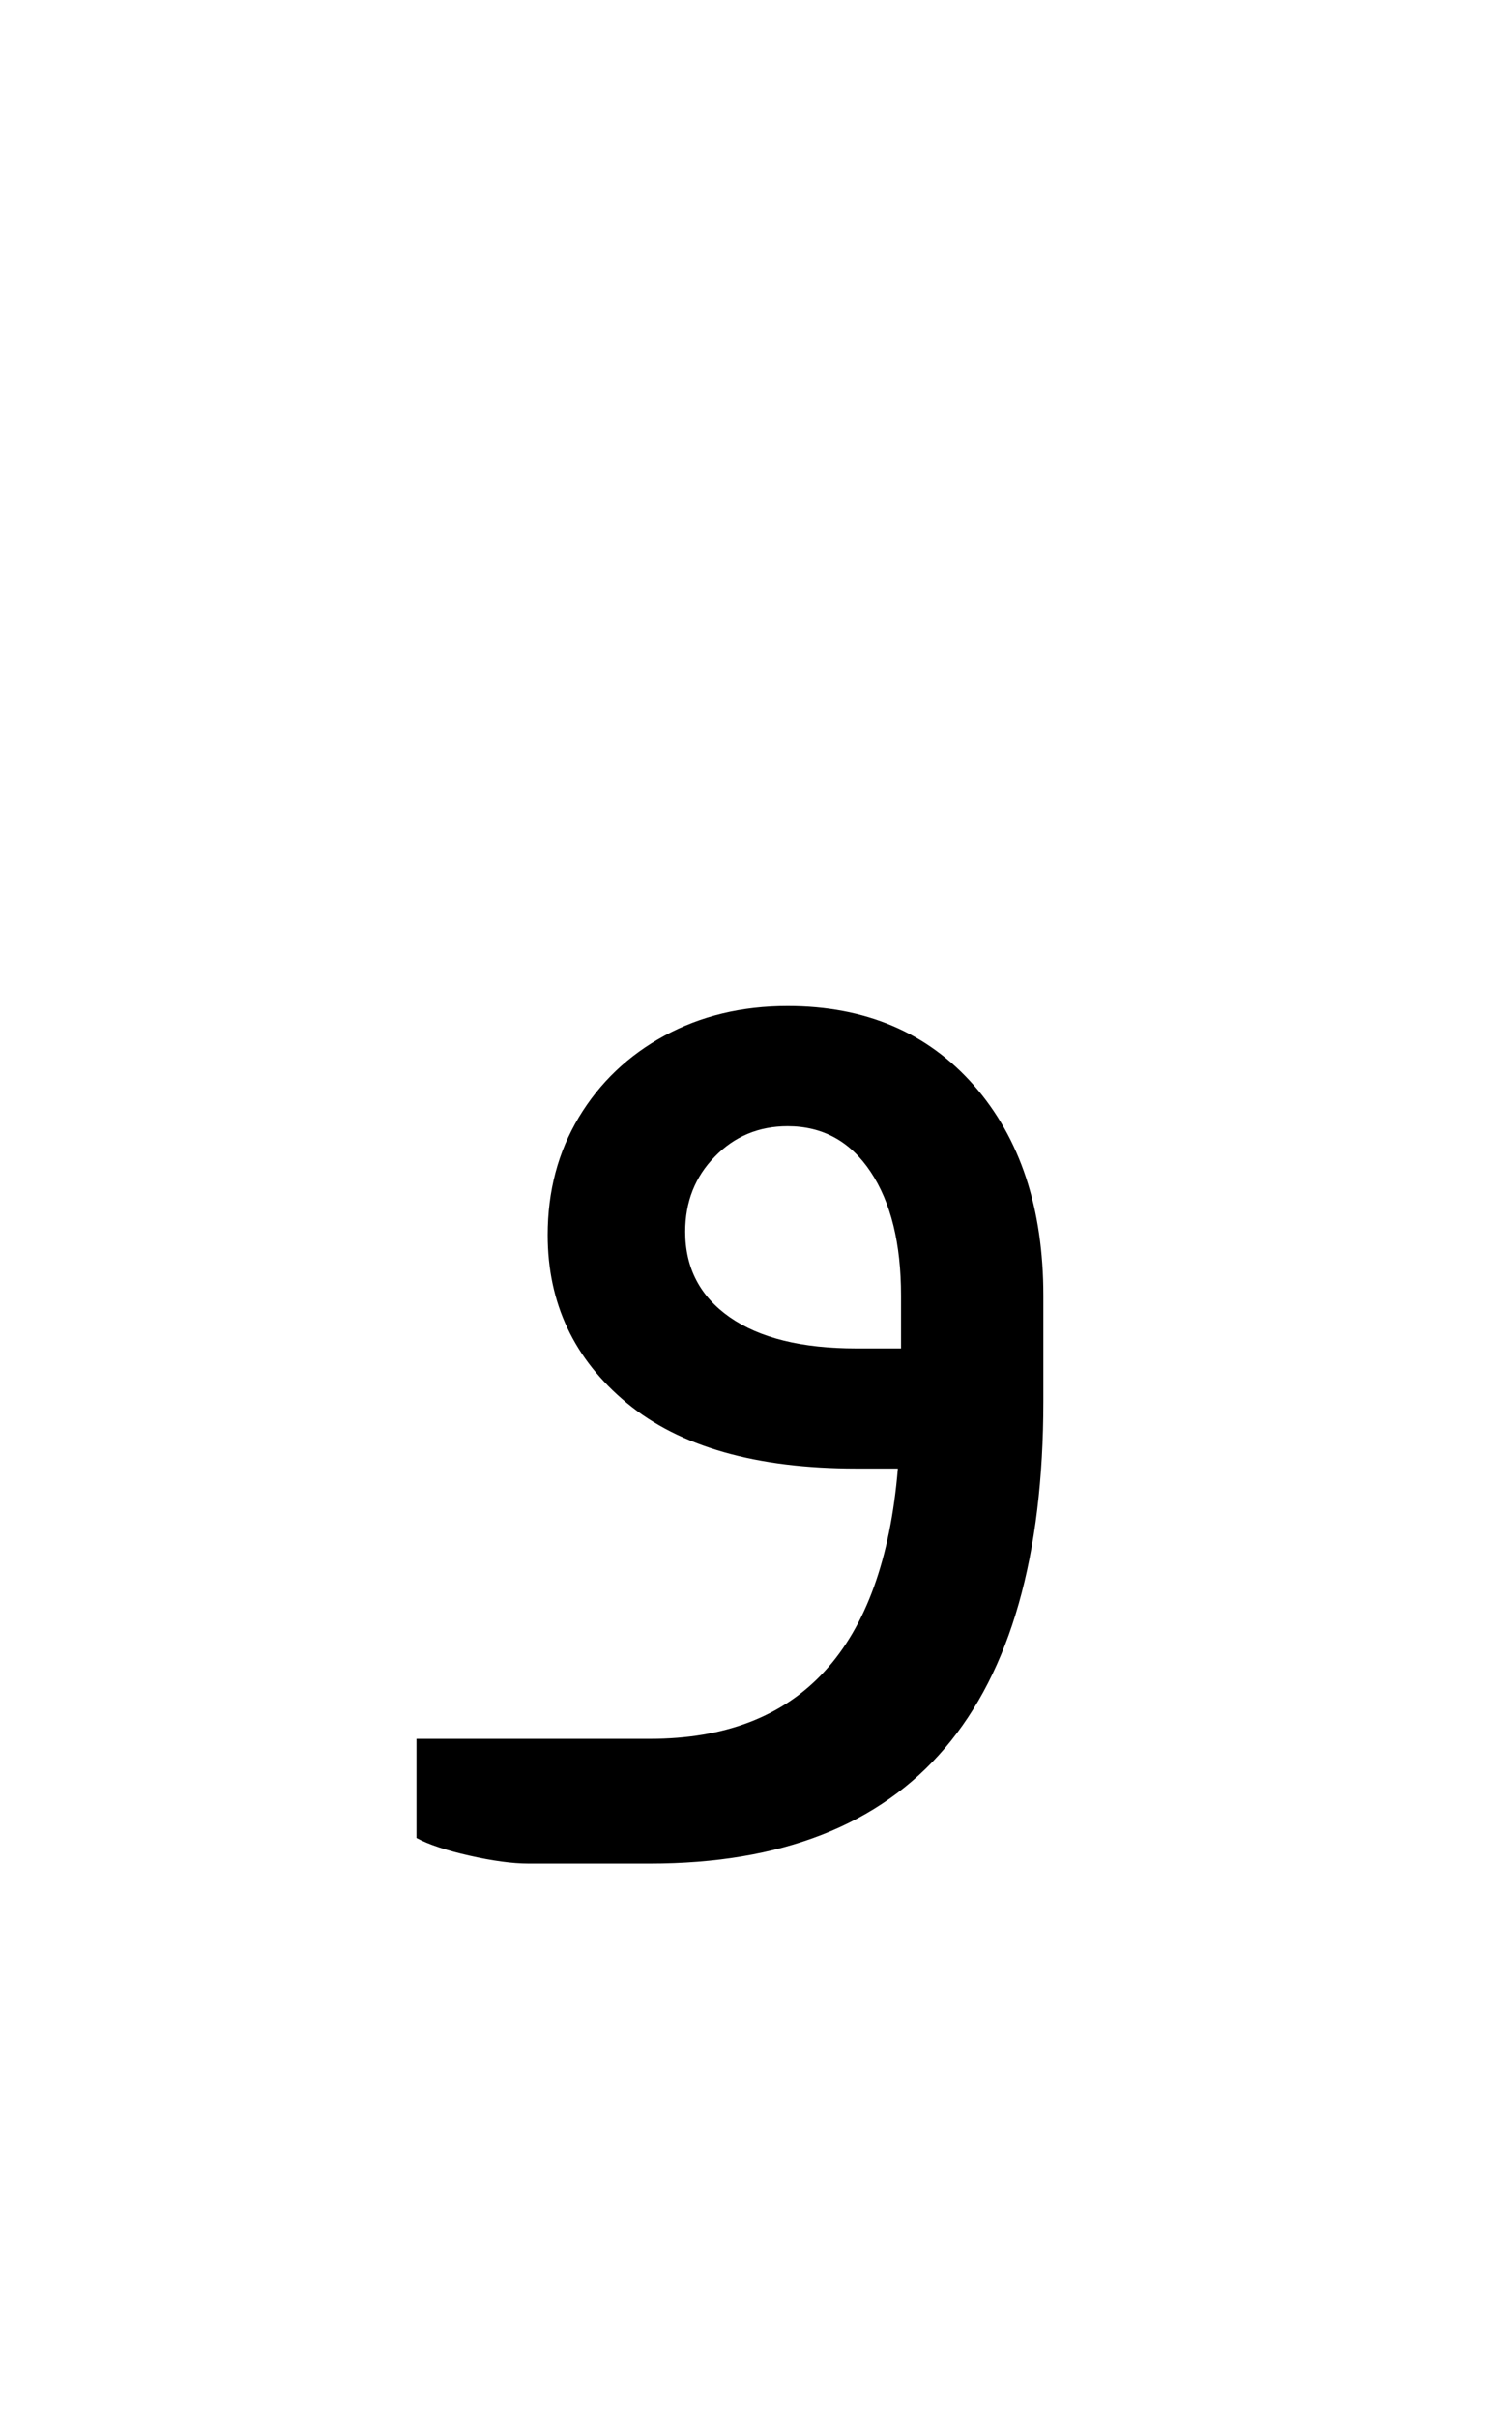<?xml version="1.0" encoding="UTF-8"?>
<svg xmlns="http://www.w3.org/2000/svg" xmlns:xlink="http://www.w3.org/1999/xlink" width="142.08pt" height="227.04pt" viewBox="0 0 142.08 227.04" version="1.1">
<defs>
<g>
<symbol overflow="visible" id="glyph0-0">
<path style="stroke:none;" d=""/>
</symbol>
<symbol overflow="visible" id="glyph0-1">
<path style="stroke:none;" d="M 1.734 -2.406 L 1.734 -11.719 L 23.672 -11.719 C 37.797 -11.719 45.562 -20.18 46.969 -37.109 L 43.062 -37.109 C 33.645 -37.109 26.457 -39.16 21.5 -43.266 C 16.539 -47.379 14.062 -52.641 14.062 -59.047 C 14.062 -63.16 15.035 -66.844 16.984 -70.094 C 18.941 -73.352 21.625 -75.91 25.031 -77.766 C 28.438 -79.617 32.297 -80.547 36.609 -80.547 C 43.922 -80.547 49.754 -78.066 54.109 -73.109 C 58.461 -68.148 60.641 -61.562 60.641 -53.344 L 60.641 -43.422 C 60.641 -14.473 48.316 0 23.672 0 L 12.266 0 C 10.754 0 8.895 -0.25 6.688 -0.75 C 4.488 -1.25 2.836 -1.801 1.734 -2.406 Z M 43.062 -48.391 L 47.266 -48.391 L 47.266 -53.344 C 47.266 -58.25 46.312 -62.129 44.406 -64.984 C 42.508 -67.836 39.91 -69.266 36.609 -69.266 C 33.898 -69.266 31.617 -68.312 29.766 -66.406 C 27.91 -64.508 26.984 -62.16 26.984 -59.359 C 26.984 -55.953 28.383 -53.27 31.188 -51.312 C 34 -49.363 37.957 -48.391 43.062 -48.391 Z M 43.062 -48.391 "/>
</symbol>
</g>
</defs>
<g id="surface11">
<g clip-path="url(#clip1)" clip-rule="nonzero">
<path style=" stroke:none;fill-rule:nonzero;fill:rgb(100%,100%,100%);fill-opacity:0;" d="M 0 -453.801 L 142 -453.801 L 142 10891.172 L 0 10891.172 Z M 0 -453.801 "/>
</g>
<g style="fill:rgb(0%,0%,0%);fill-opacity:1;">
  <use xlink:href="#glyph0-1" x="37.402" y="175.058"/>
</g>
</g>
</svg>
